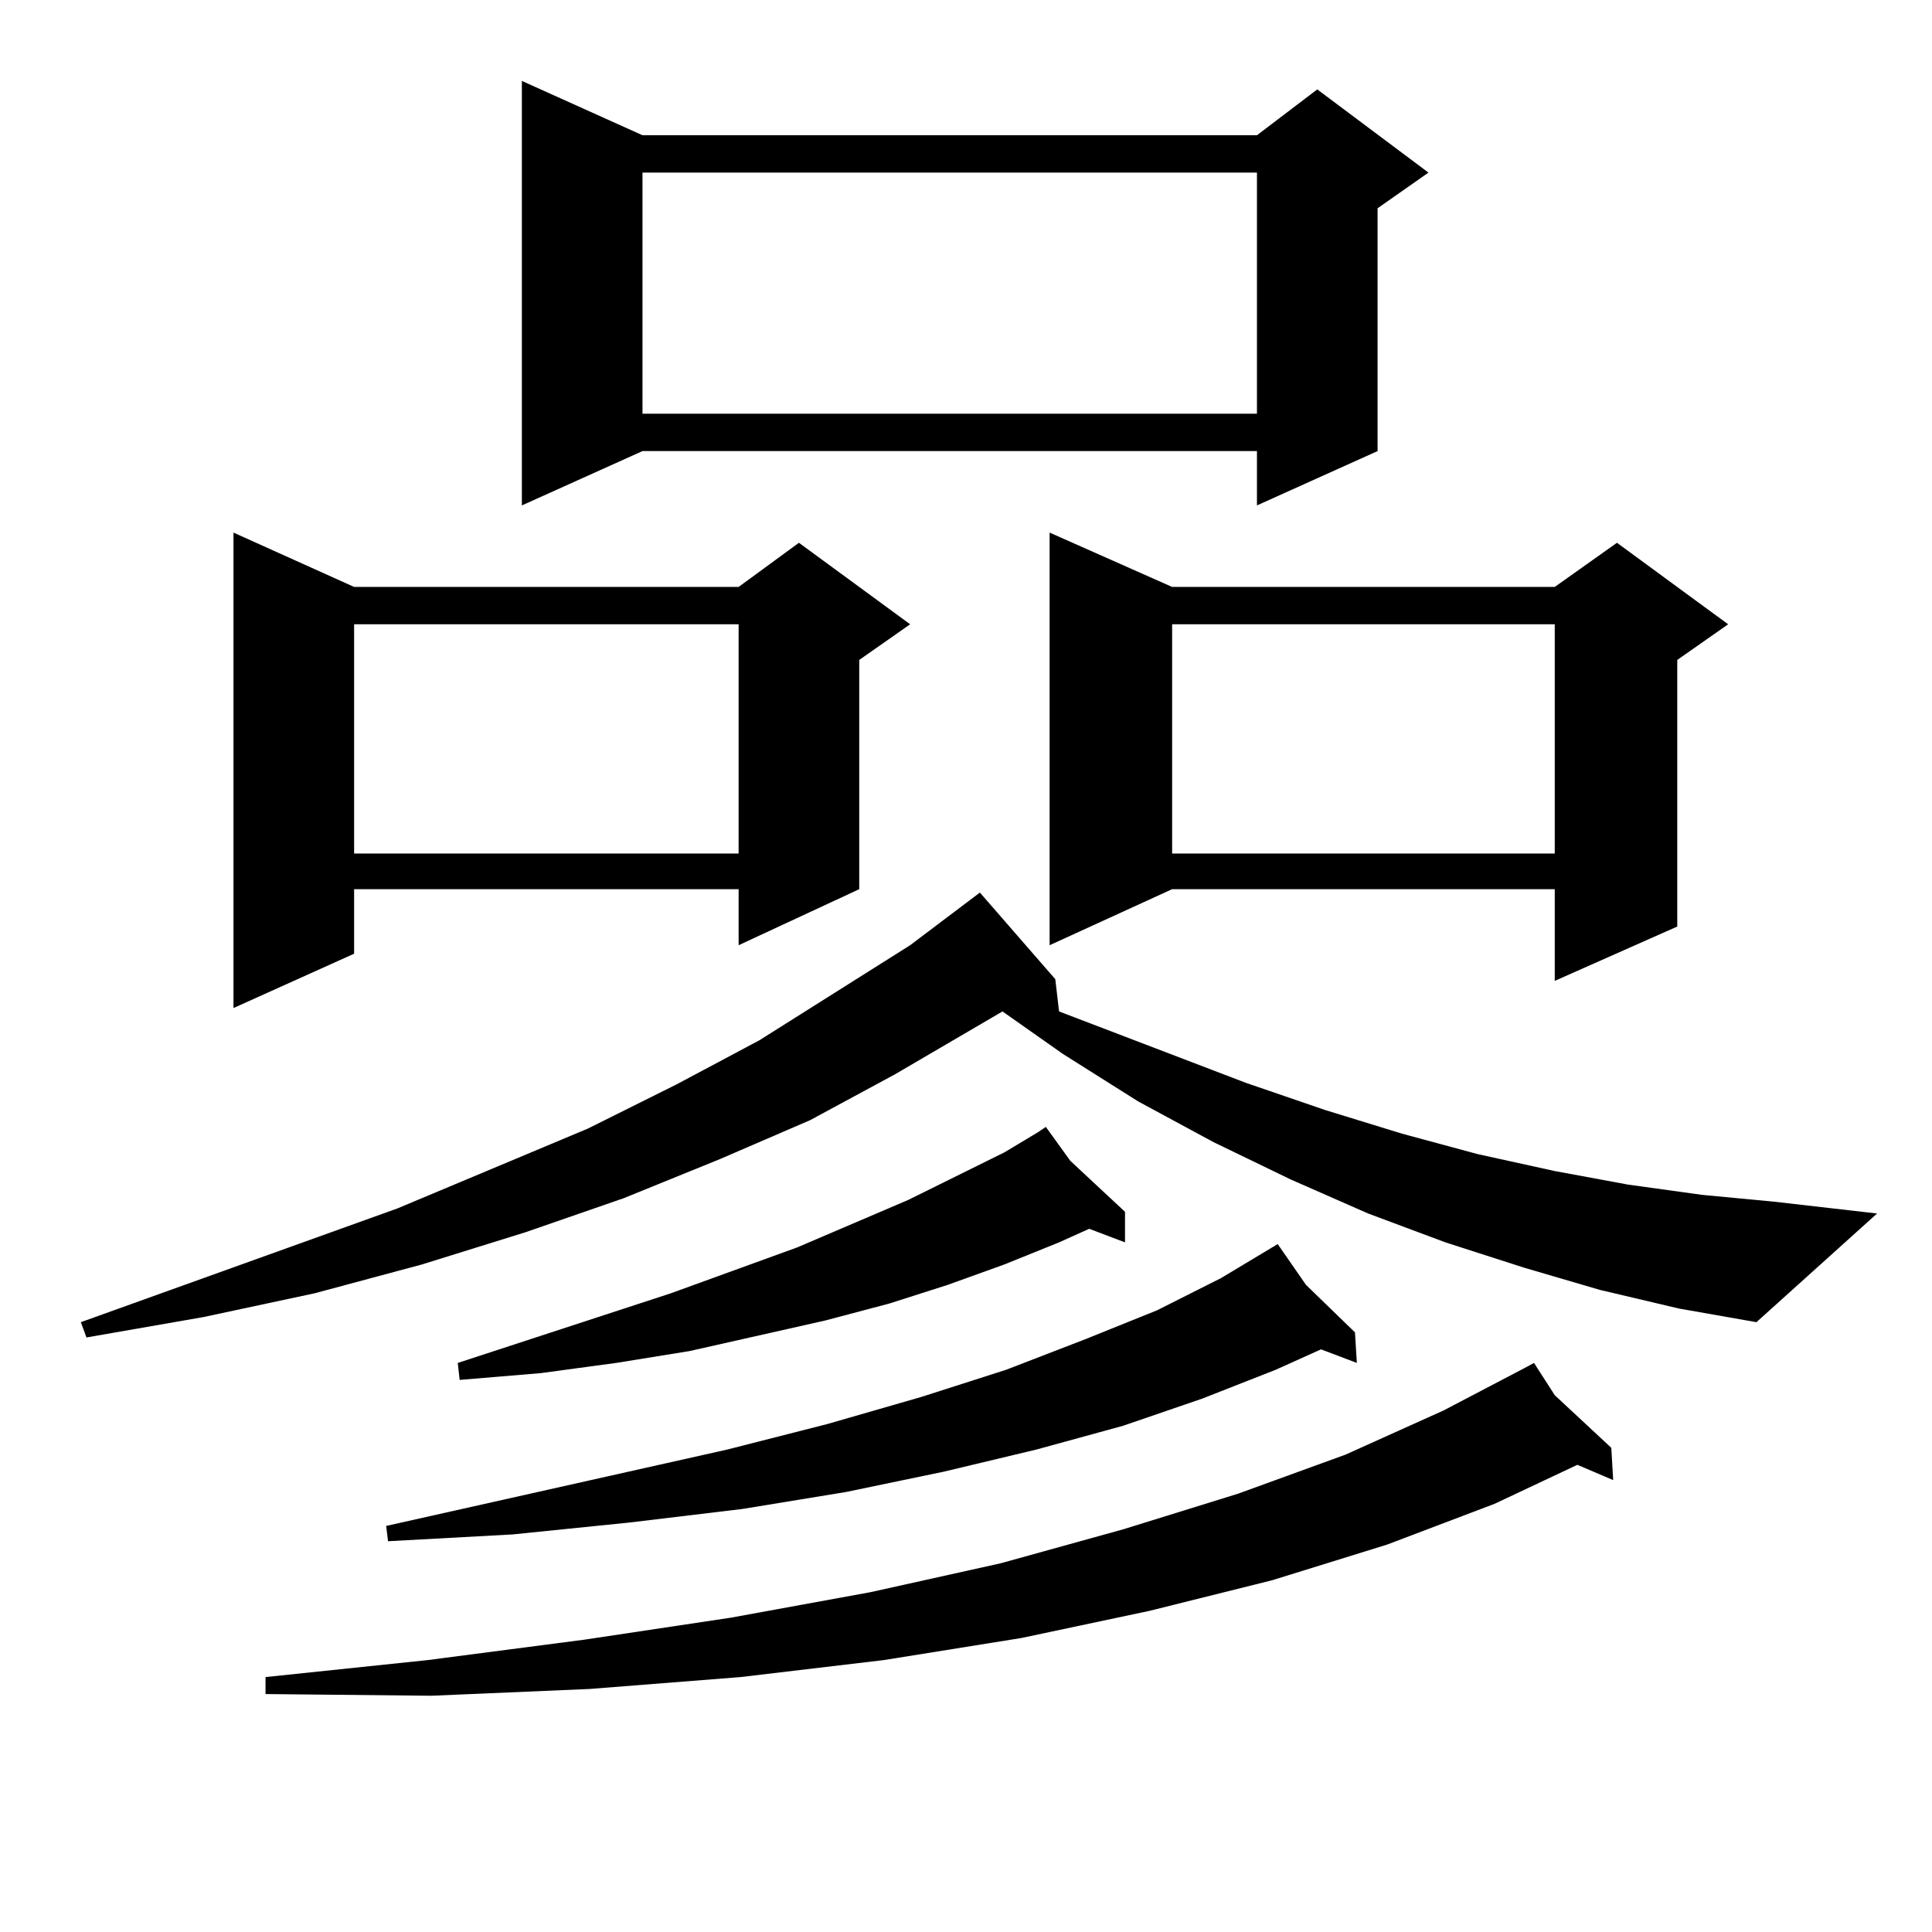 <?xml version="1.0" encoding="utf-8"?>
<!-- Generator: Adobe Illustrator 16.0.0, SVG Export Plug-In . SVG Version: 6.00 Build 0)  -->
<!DOCTYPE svg PUBLIC "-//W3C//DTD SVG 1.1//EN" "http://www.w3.org/Graphics/SVG/1.1/DTD/svg11.dtd">
<svg version="1.1" id="图层_1" xmlns="http://www.w3.org/2000/svg" xmlns:xlink="http://www.w3.org/1999/xlink" x="0px" y="0px"
	 width="1000px" height="1000px" viewBox="0 0 1000 1000" enable-background="new 0 0 1000 1000" xml:space="preserve">
<path d="M828.15,667.66l-39.023-11.426l-40.975-13.184l-39.999-14.941l-39.999-17.578l-39.999-19.336l-39.023-21.094l-39.023-24.609
	l-31.219-21.973l-55.608,32.52l-43.901,23.73l-46.828,20.215l-49.755,20.215l-50.73,17.578l-53.657,16.699l-55.608,14.941
	l-57.56,12.305l-60.486,10.547l-2.927-7.91l163.898-58.887l98.534-41.309l45.853-22.852l42.926-22.852l78.047-49.219l36.097-27.246
	l39.023,44.824l1.951,16.699l96.583,36.914l40.975,14.063l39.999,12.305l39.023,10.547l39.999,8.789l38.048,7.031l38.048,5.273
	l37.072,3.516l53.657,6.152l-62.438,56.25l-39.999-7.031L828.15,667.66z M183.288,303.793h199.02l31.219-22.852l57.56,42.188
	l-26.341,18.457v118.652l-62.438,29.004v-29.004h-199.02v33.398l-62.438,28.125V275.668L183.288,303.793z M804.736,722.152
	l29.268,27.246l0.976,16.699l-18.536-7.91l-42.926,20.215l-55.608,21.094l-59.511,18.457l-63.413,15.82l-66.34,14.063
	l-71.218,11.426l-74.145,8.789l-78.047,6.152l-81.949,3.516l-85.852-0.879v-8.789l83.9-8.789l80.974-10.547l76.096-11.426
	l72.193-13.184l67.315-14.941l63.413-17.578l59.511-18.457l55.608-20.215l50.73-22.852l41.95-21.973l4.878-2.637L804.736,722.152z
	 M183.288,323.129v118.652h199.02V323.129H183.288z M675.959,665.023l25.365,24.609l0.976,15.82l-18.536-7.031l-23.414,10.547
	l-38.048,14.941l-40.975,14.063l-44.877,12.305l-47.804,11.426l-50.73,10.547l-53.657,8.789l-58.535,7.031l-60.486,6.152
	l-64.389,3.516l-0.976-7.91l176.581-39.551l51.706-13.184l48.779-14.063l43.901-14.063l40.975-15.82l37.072-14.941l33.17-16.699
	l29.268-17.578L675.959,665.023z M554.011,600.863l28.292,26.367v15.82l-18.536-7.031l-15.609,7.031l-28.292,11.426l-29.268,10.547
	l-30.243,9.668l-33.17,8.789l-70.242,15.82l-38.048,6.152l-39.023,5.273l-41.95,3.516l-0.976-8.789l110.241-36.035l65.364-23.73
	l57.56-24.609l49.755-24.609l17.561-10.547v-0.879v0.879l3.902-2.637L554.011,600.863z M332.553,70.004h318.041l31.219-23.73
	l57.56,43.066l-26.341,18.457V233.48l-62.438,28.125V233.48H332.553l-62.438,28.125V41.879L332.553,70.004z M332.553,89.34v124.805
	h318.041V89.34H332.553z M606.692,303.793h198.044l32.194-22.852l57.56,42.188l-26.341,18.457v137.988l-63.413,28.125v-47.461
	H606.692l-63.413,29.004V275.668L606.692,303.793z M606.692,323.129v118.652h198.044V323.129H606.692z"/>
</svg>
